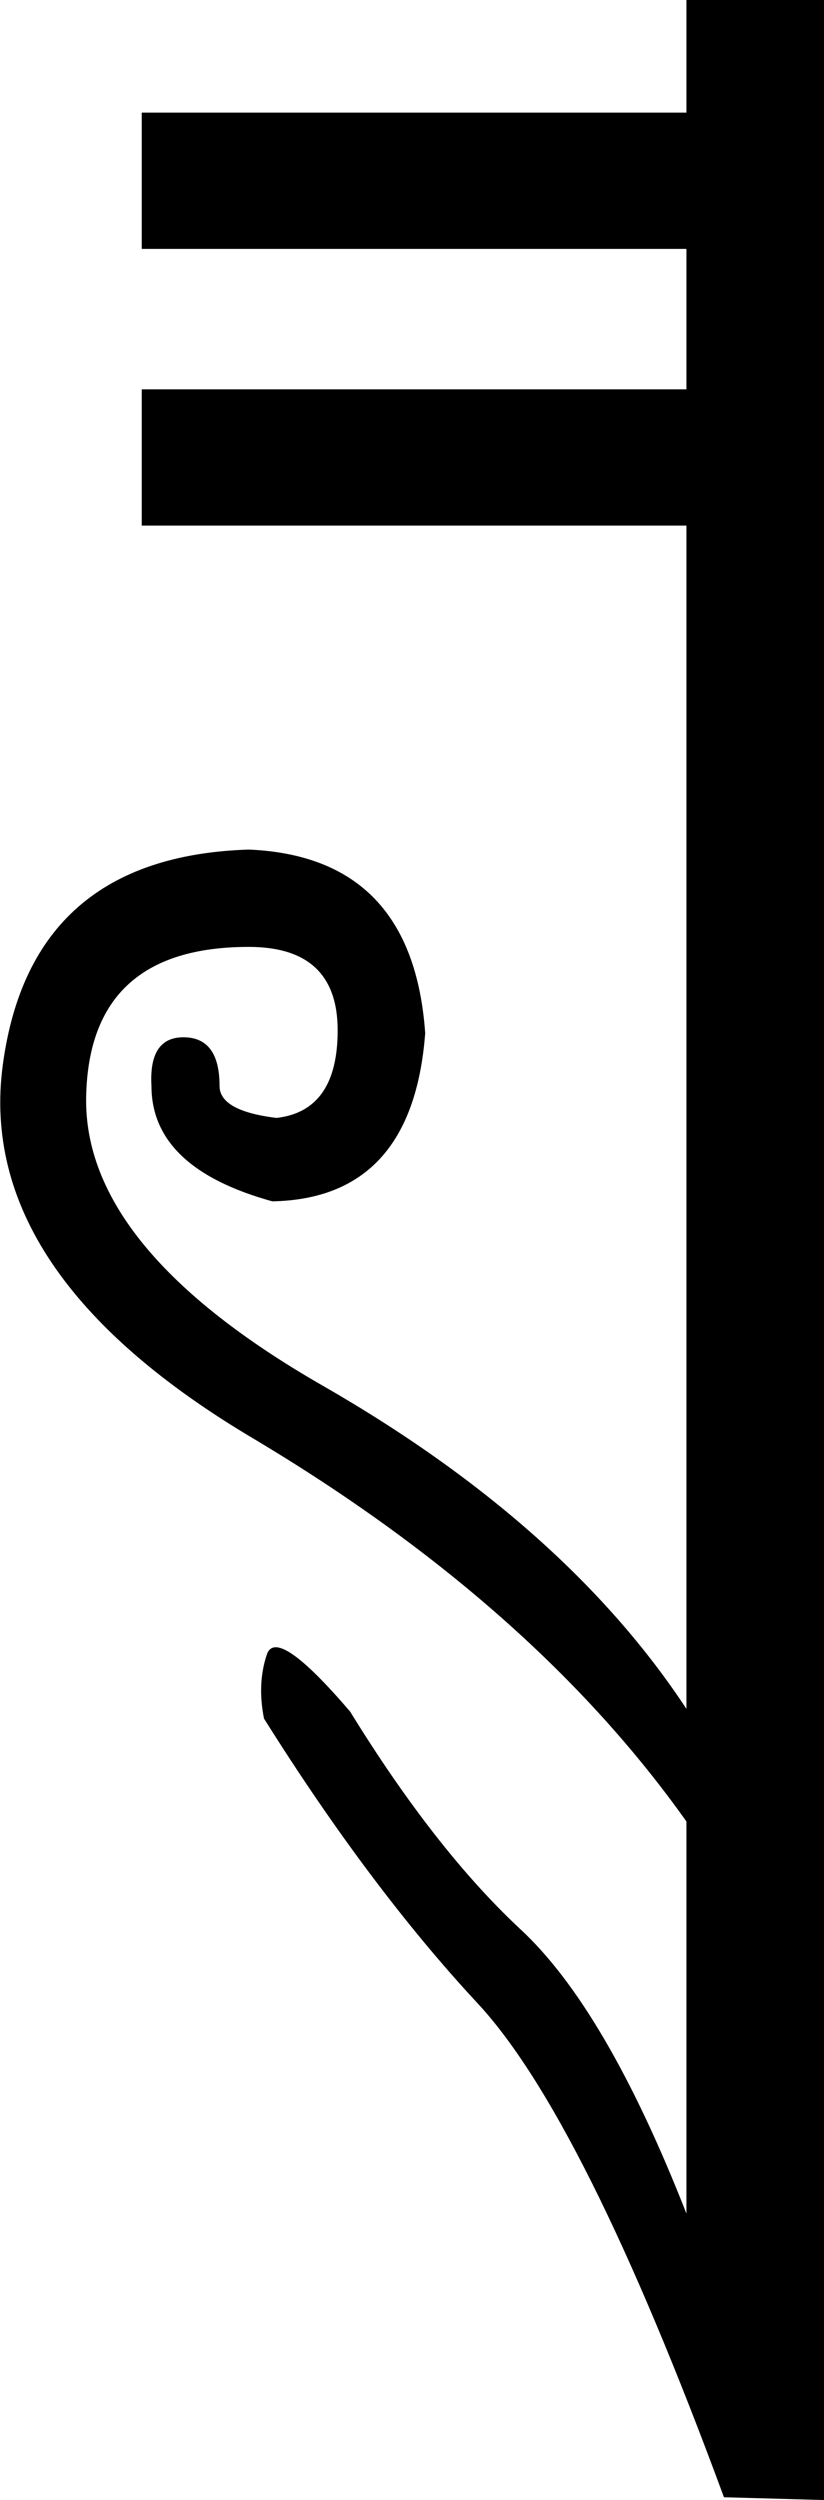 <?xml version='1.0' encoding ='UTF-8' standalone='yes'?>
<svg width='5.93' height='17.98' xmlns='http://www.w3.org/2000/svg' xmlns:xlink='http://www.w3.org/1999/xlink' xmlns:inkscape='http://www.inkscape.org/namespaces/inkscape'>
<path style='fill:#000000; stroke:none' d=' M 2.52 12.31  Q 3.13 13.3 3.74 13.87  Q 4.36 14.44 4.94 15.92  L 4.94 13.1  Q 3.84 11.55 1.83 10.35  Q -0.18 9.16 0.02 7.66  Q 0.22 6.16 1.79 6.11  Q 2.97 6.16 3.06 7.43  Q 2.97 8.62 1.96 8.64  Q 1.09 8.4 1.09 7.81  Q 1.07 7.46 1.32 7.46  Q 1.58 7.46 1.58 7.81  Q 1.58 7.99 1.99 8.04  Q 2.43 7.99 2.43 7.41  Q 2.43 6.81 1.79 6.81  Q 0.64 6.81 0.62 7.89  Q 0.6 8.98 2.33 9.97  Q 4.07 10.97 4.94 12.29  L 4.94 3.78  L 1.02 3.78  L 1.02 2.8  L 4.94 2.8  L 4.94 1.79  L 1.02 1.79  L 1.02 0.81  L 4.94 0.81  L 4.94 0  L 5.93 0  L 5.93 17.98  L 5.21 17.96  Q 4.2 15.22 3.43 14.4  Q 2.66 13.57 1.9 12.36  Q 1.85 12.11 1.92 11.9  Q 1.99 11.69 2.52 12.31  Z '/></svg>

